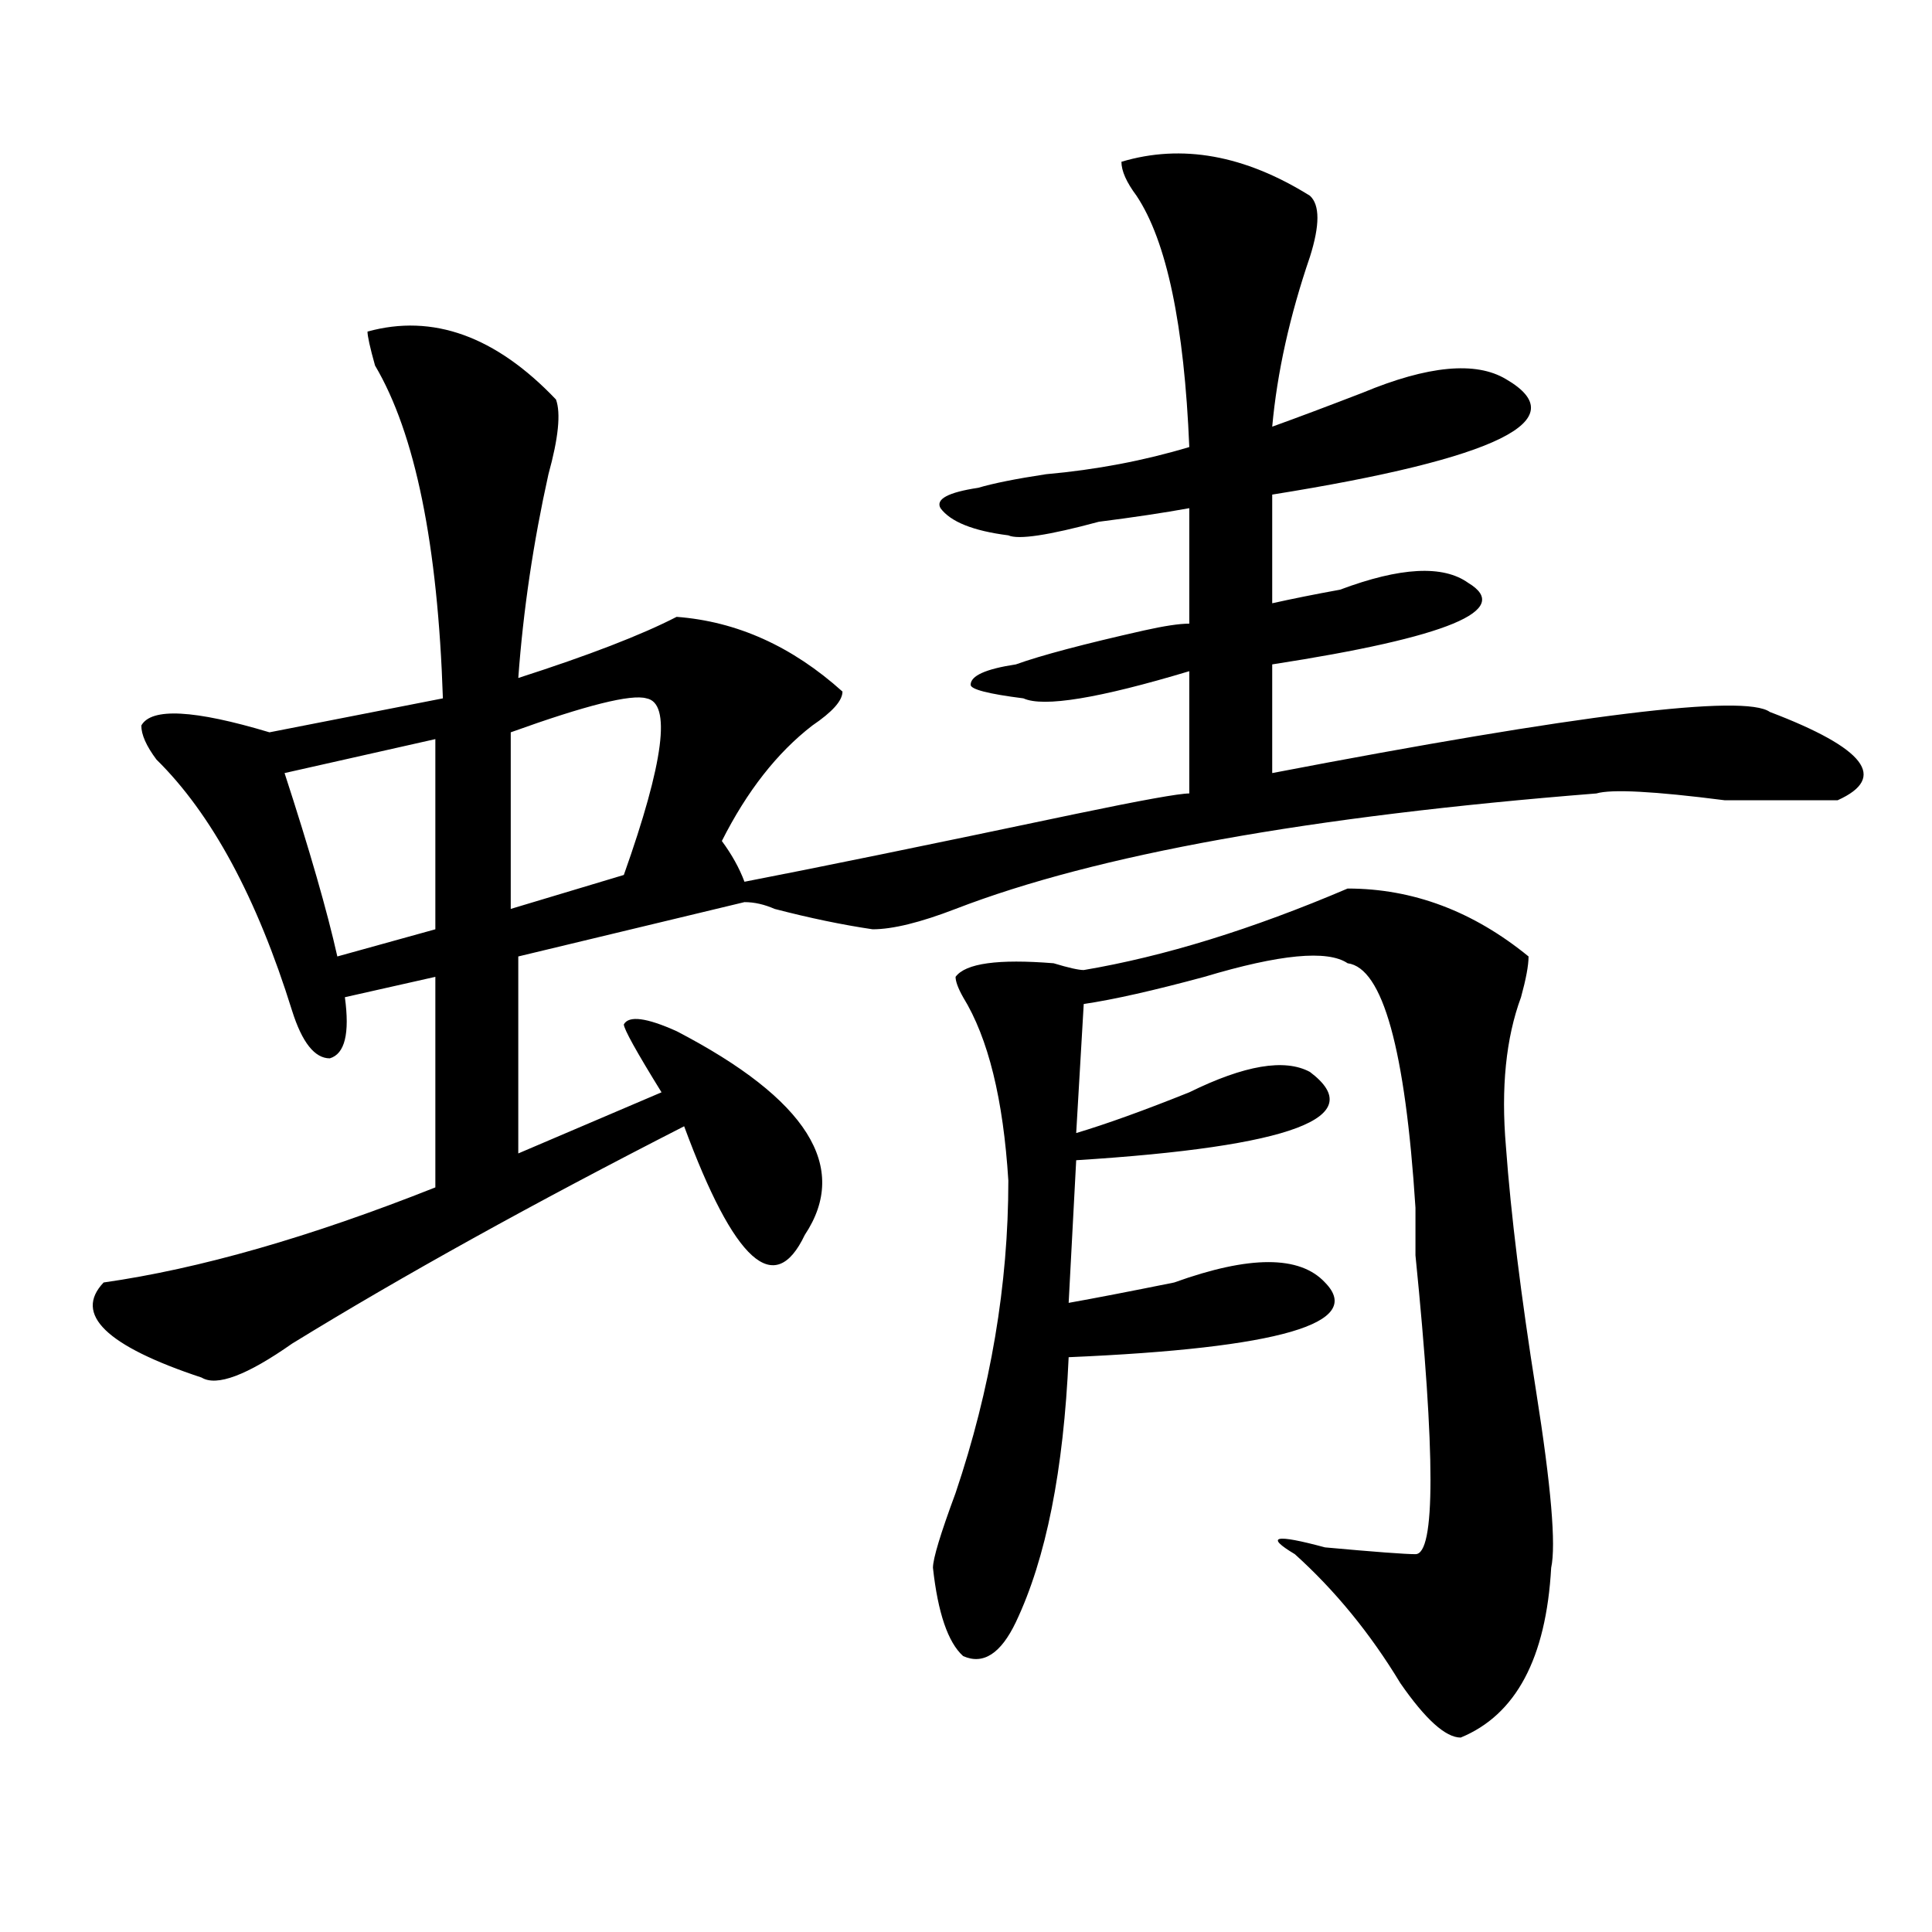 <?xml version="1.0" encoding="utf-8"?>
<!-- Generator: Adobe Illustrator 16.0.0, SVG Export Plug-In . SVG Version: 6.00 Build 0)  -->
<!DOCTYPE svg PUBLIC "-//W3C//DTD SVG 1.1//EN" "http://www.w3.org/Graphics/SVG/1.1/DTD/svg11.dtd">
<svg version="1.1" id="图层_1" xmlns="http://www.w3.org/2000/svg" xmlns:xlink="http://www.w3.org/1999/xlink" x="0px" y="0px"
	 width="1000px" height="1000px" viewBox="0 0 1000 1000" enable-background="new 0 0 1000 1000" xml:space="preserve">
<path d="M580.449,83.734c31.219-9.339,63.719-3.516,97.559,17.578c5.184,4.724,5.184,15.271,0,31.641
	c-10.426,30.487-16.95,59.766-19.512,87.891c12.988-4.669,28.598-10.547,46.828-17.578c33.78-14.063,58.535-16.37,74.145-7.031
	c36.402,21.094-3.902,41.034-120.973,59.766v56.25c10.366-2.307,22.073-4.669,35.121-7.031c31.219-11.7,53.292-12.854,66.34-3.516
	c23.414,14.063-10.426,28.125-101.461,42.188v56.25c158.655-30.432,244.507-40.979,257.555-31.641
	c49.39,18.787,61.097,34.003,35.121,45.703c-2.621,0-22.133,0-58.535,0c-36.462-4.669-58.535-5.822-66.34-3.516
	c-148.289,11.756-258.896,31.641-331.699,59.766c-18.23,7.031-32.56,10.547-42.926,10.547c-15.609-2.307-32.56-5.822-50.73-10.547
	c-5.243-2.307-10.426-3.516-15.609-3.516l-117.07,28.125v101.953l74.145-31.641c-13.048-21.094-19.512-32.794-19.512-35.156
	c2.562-4.669,11.707-3.516,27.316,3.516c67.621,35.156,89.754,70.313,66.34,105.469c-15.609,32.85-36.462,14.063-62.438-56.25
	c-78.047,39.881-145.728,77.344-202.921,112.5c-23.414,16.425-39.023,22.303-46.828,17.578c-49.45-16.369-66.34-32.794-50.73-49.219
	c49.389-7.031,106.644-23.4,171.703-49.219V505.609l-46.828,10.547c2.561,18.787,0,29.334-7.805,31.641
	c-7.805,0-14.329-8.185-19.512-24.609c-18.231-58.557-41.645-101.953-70.242-130.078c-5.244-7.031-7.805-12.854-7.805-17.578
	c5.183-9.338,27.316-8.185,66.34,3.516l89.754-17.578c-2.622-79.65-14.329-137.109-35.121-172.266
	c-2.622-9.339-3.902-15.216-3.902-17.578c33.78-9.339,66.339,2.362,97.558,35.156c2.562,7.031,1.281,19.94-3.902,38.672
	c-7.805,35.156-13.048,70.313-15.609,105.469c36.402-11.7,63.719-22.247,81.949-31.641c31.219,2.362,59.816,15.271,85.852,38.672
	c0,4.725-5.243,10.547-15.609,17.578c-18.23,14.063-33.84,34.003-46.828,59.766c5.184,7.031,9.086,14.063,11.707,21.094
	c36.402-7.031,93.656-18.731,171.703-35.156c33.78-7.031,53.292-10.547,58.535-10.547v-63.281
	c-46.828,14.063-75.485,18.787-85.852,14.063c-18.23-2.307-27.316-4.669-27.316-7.031c0-4.669,7.805-8.185,23.414-10.547
	c12.988-4.669,35.121-10.547,66.34-17.578c10.366-2.307,18.171-3.516,23.414-3.516v-59.766c-13.048,2.362-28.657,4.725-46.828,7.031
	c-26.035,7.031-41.645,9.394-46.828,7.031c-18.23-2.307-29.938-7.031-35.121-14.063c-2.621-4.669,3.902-8.185,19.512-10.547
	c7.805-2.308,19.512-4.669,35.121-7.031c25.976-2.308,50.73-7.031,74.145-14.063c-2.621-63.281-11.707-106.622-27.316-130.078
	C583.011,94.281,580.449,88.458,580.449,83.734z M225.336,382.563l-78.047,17.578c12.988,39.881,22.073,71.521,27.316,94.922
	L225.336,481V382.563z M334.602,361.469c-7.805-2.307-31.219,3.516-70.242,17.578v91.406l58.535-17.578
	C343.688,394.318,347.59,363.831,334.602,361.469z M697.52,459.906c33.78,0,64.999,11.756,93.656,35.156
	c0,4.725-1.341,11.756-3.902,21.094c-7.805,21.094-10.426,46.912-7.805,77.344c2.562,35.156,7.805,77.344,15.609,126.563
	s10.366,79.706,7.805,91.406c-2.621,46.856-18.23,76.135-46.828,87.891c-7.805,0-18.23-9.394-31.219-28.125
	c-15.609-25.818-33.84-48.065-54.633-66.797c-15.609-9.338-10.426-10.547,15.609-3.516c25.976,2.362,41.585,3.516,46.828,3.516
	c10.366,0,10.366-51.525,0-154.688c0-7.031,0-15.216,0-24.609c-5.243-82.013-16.95-124.2-35.121-126.563
	c-10.426-7.031-35.121-4.669-74.145,7.031c-26.035,7.031-46.828,11.756-62.438,14.063l-3.902,66.797
	c15.609-4.669,35.121-11.7,58.535-21.094c28.598-14.063,49.39-17.578,62.438-10.547c31.219,23.456-9.146,38.672-120.973,45.703
	l-3.902,73.828c12.988-2.307,31.219-5.822,54.633-10.547c39.023-14.063,64.999-14.063,78.047,0
	c20.793,21.094-23.414,34.003-132.68,38.672c-2.621,58.612-11.707,104.26-27.316,137.109c-7.805,16.369-16.95,22.247-27.316,17.578
	c-7.805-7.031-13.048-22.303-15.609-45.703c0-4.725,3.902-17.578,11.707-38.672c18.171-53.888,27.316-107.775,27.316-161.719
	c-2.621-42.188-10.426-73.828-23.414-94.922c-2.621-4.669-3.902-8.185-3.902-10.547c5.184-7.031,22.073-9.338,50.73-7.031
	c7.805,2.362,12.988,3.516,15.609,3.516C602.522,495.063,648.07,481,697.52,459.906z"/>
</svg>
